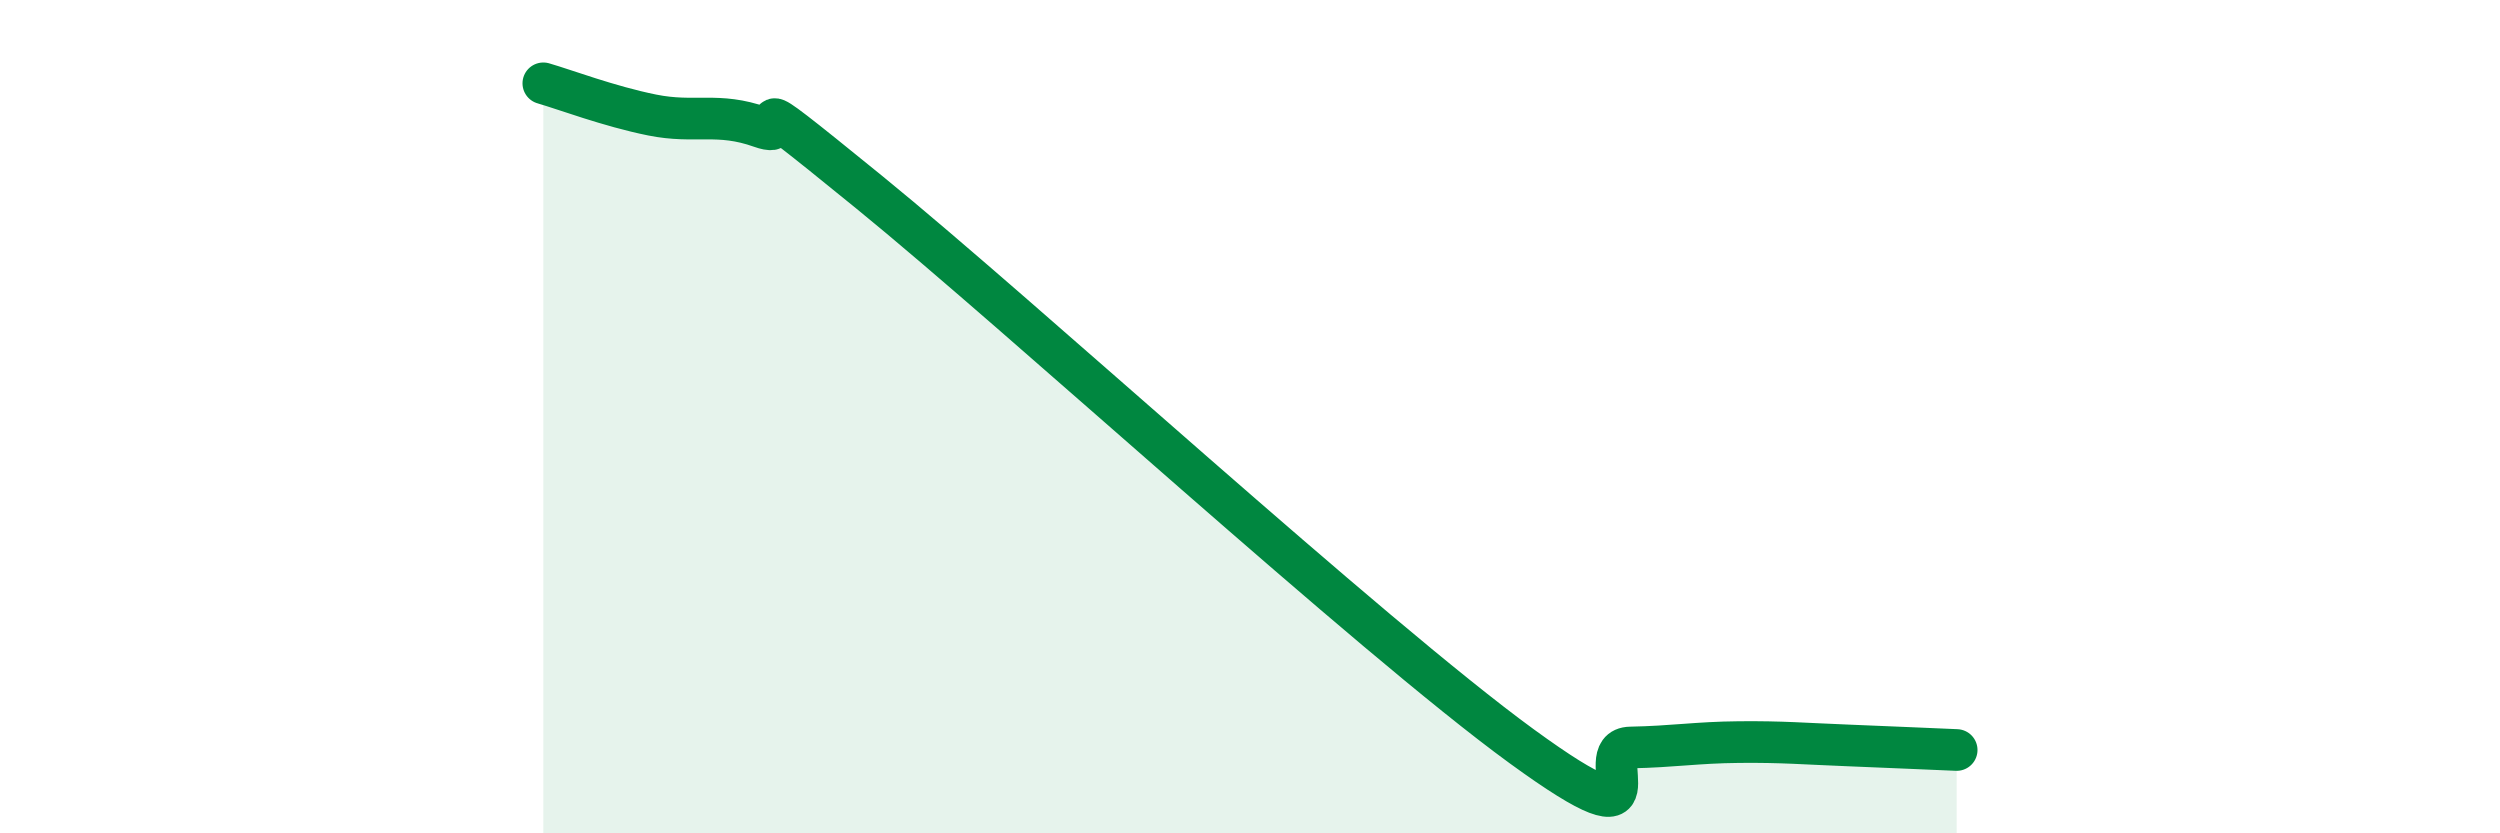 
    <svg width="60" height="20" viewBox="0 0 60 20" xmlns="http://www.w3.org/2000/svg">
      <path
        d="M 13.04,2 C 13.56,2.15 14.61,2.55 15.65,2.76 C 16.69,2.97 17.22,2.68 18.26,3.05 C 19.3,3.42 17.22,1.65 20.87,4.62 C 24.52,7.59 32.87,15.25 36.52,17.91 C 40.17,20.57 38.09,17.96 39.13,17.94 C 40.17,17.92 40.7,17.82 41.74,17.81 C 42.78,17.8 43.31,17.85 44.35,17.89 C 45.39,17.93 46.44,17.98 46.96,18L46.96 20L13.04 20Z"
        fill="#008740"
        opacity="0.1"
        stroke-linecap="round"
        stroke-linejoin="round"
      />
      <path
        d="M 13.04,2 C 13.56,2.15 14.61,2.55 15.65,2.76 C 16.69,2.97 17.22,2.68 18.26,3.05 C 19.3,3.42 17.22,1.65 20.87,4.62 C 24.52,7.59 32.87,15.25 36.52,17.91 C 40.17,20.57 38.09,17.96 39.13,17.94 C 40.17,17.92 40.7,17.82 41.74,17.81 C 42.78,17.8 43.31,17.85 44.35,17.89 C 45.39,17.93 46.44,17.98 46.96,18"
        stroke="#008740"
        stroke-width="1"
        fill="none"
        stroke-linecap="round"
        stroke-linejoin="round"
      />
    </svg>
  